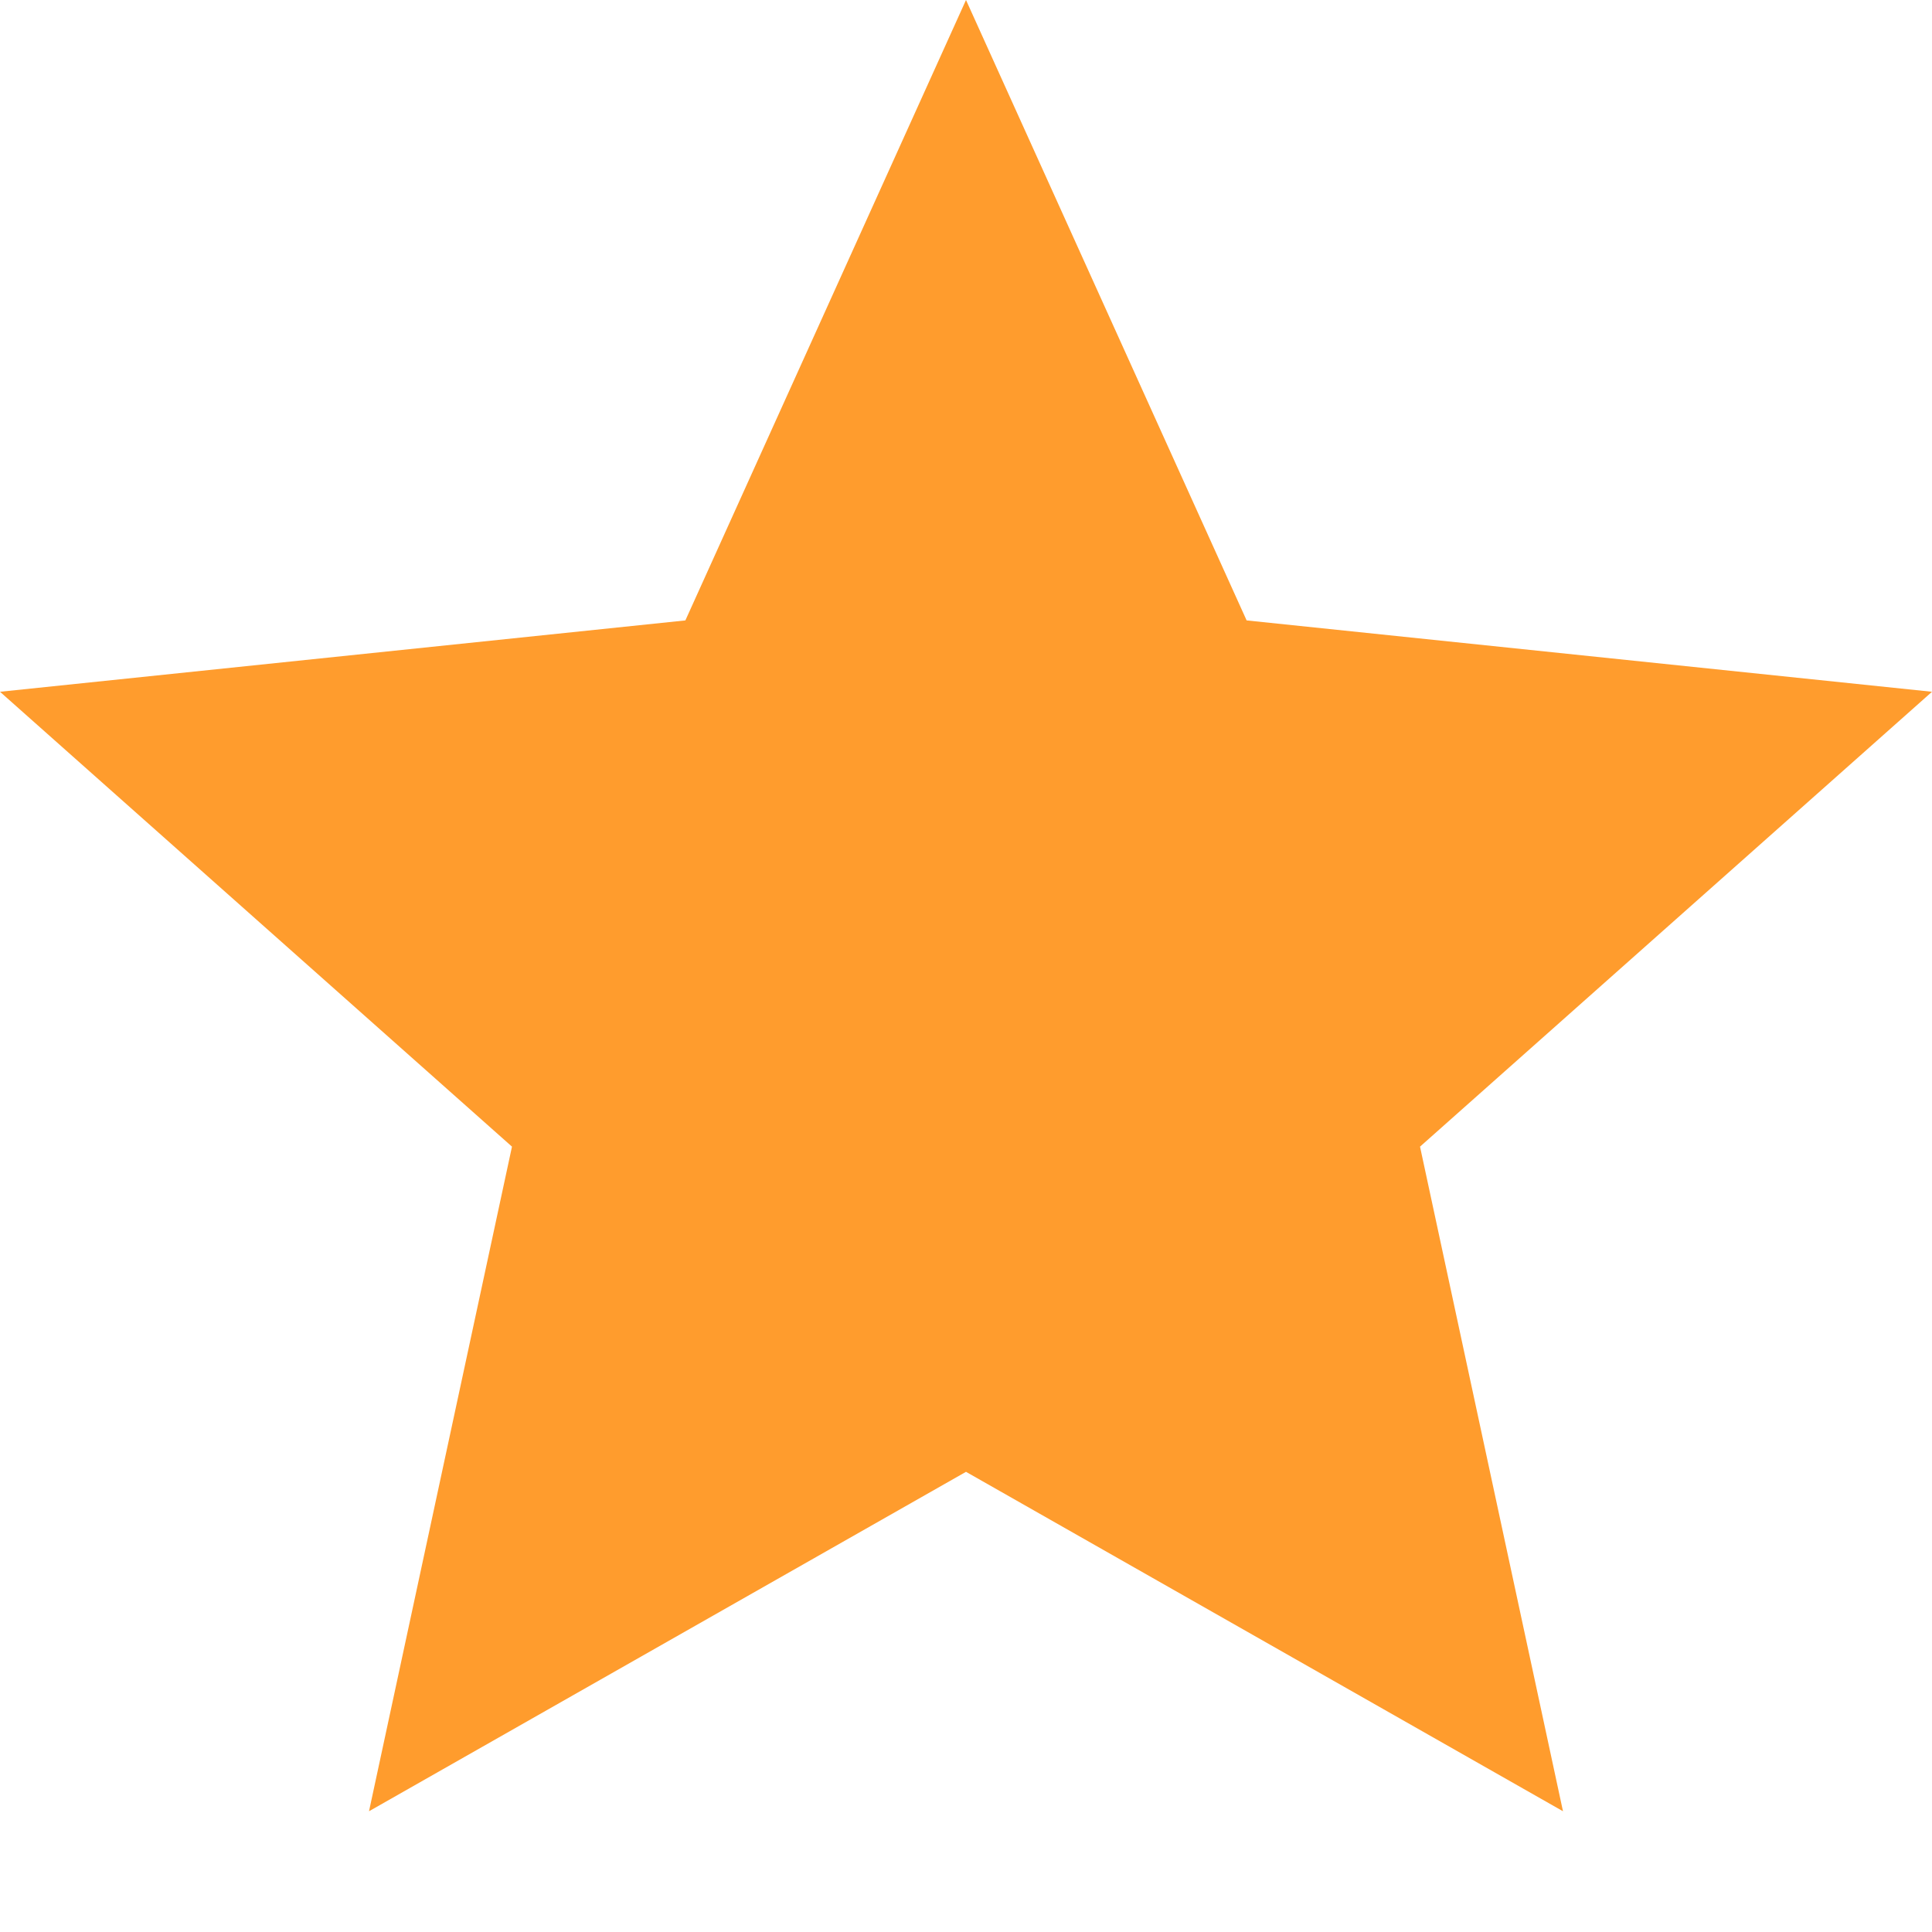 <?xml version="1.0" encoding="UTF-8"?>
<svg width="16px" height="16px" viewBox="0 0 16 16" version="1.1" xmlns="http://www.w3.org/2000/svg" xmlns:xlink="http://www.w3.org/1999/xlink">
    <!-- Generator: Sketch 48.2 (47327) - http://www.bohemiancoding.com/sketch -->
    <title>star-icon-color</title>
    <desc>Created with Sketch.</desc>
    <defs></defs>
    <g id="Assets" stroke="none" stroke-width="1" fill="none" fill-rule="evenodd">
        <g id="star-icon-color" fill="#FF9C2D" fill-rule="nonzero">
            <polygon id="Star" points="16 5.729 10.324 5.138 8 0 5.676 5.138 0 5.729 4.24 9.496 3.056 15 8 12.189 12.944 15 11.76 9.496"></polygon>
        </g>
    </g>
</svg>
